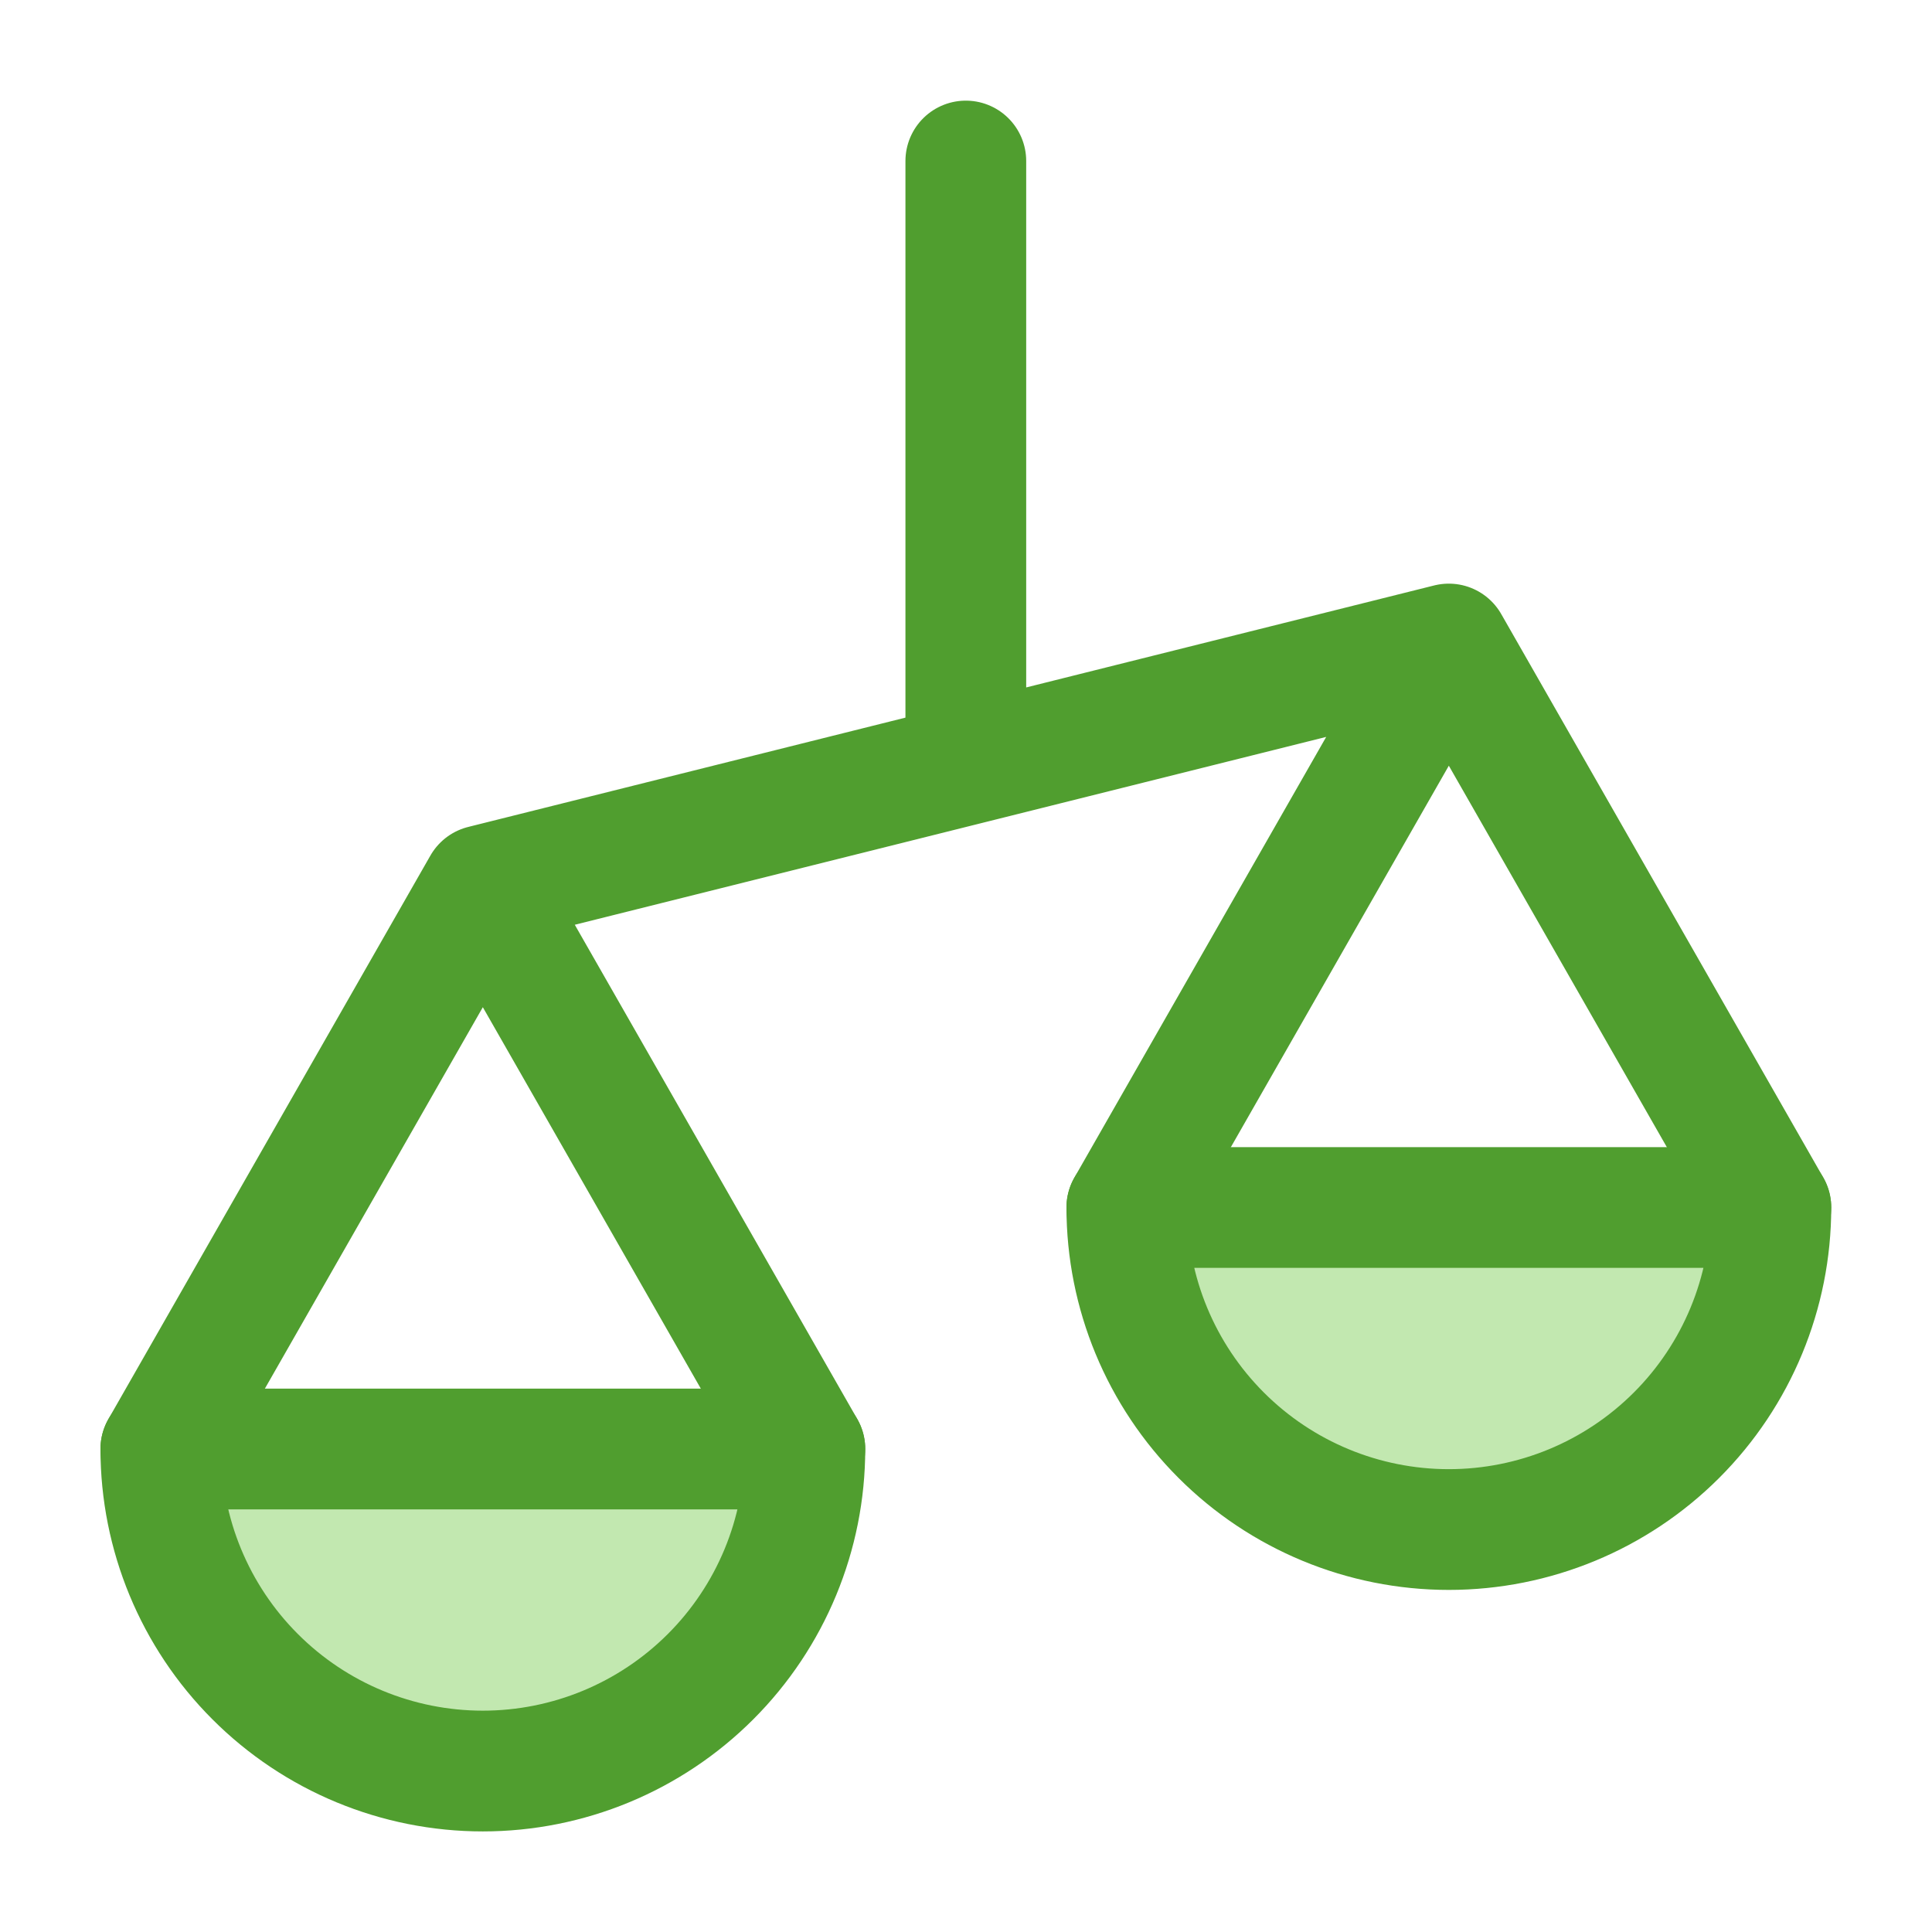 <svg width="32" height="32" viewBox="0 0 32 32" fill="none" xmlns="http://www.w3.org/2000/svg">
<path d="M15.997 12.667V2.667M15.997 12.667L7.997 14.667M15.997 12.667L23.997 10.667M7.997 14.667L13.331 24M7.997 14.667L2.664 24M23.997 10.667L18.664 20M23.997 10.667L29.331 20" stroke="#509E2F" stroke-width="2" stroke-linecap="round" stroke-linejoin="round"/>
<path fill-rule="evenodd" clip-rule="evenodd" d="M7.997 29.334C9.412 29.334 10.768 28.772 11.769 27.771C12.769 26.771 13.331 25.415 13.331 24H2.664C2.664 25.415 3.226 26.771 4.226 27.771C5.226 28.772 6.583 29.334 7.997 29.334ZM23.997 25.334C25.412 25.334 26.768 24.772 27.769 23.771C28.769 22.771 29.331 21.415 29.331 20H18.664C18.664 21.415 19.226 22.771 20.226 23.771C21.226 24.772 22.583 25.334 23.997 25.334Z" fill="#C2E8B0" stroke="#509E2F" stroke-width="2" stroke-linecap="round" stroke-linejoin="round"/>
</svg>
